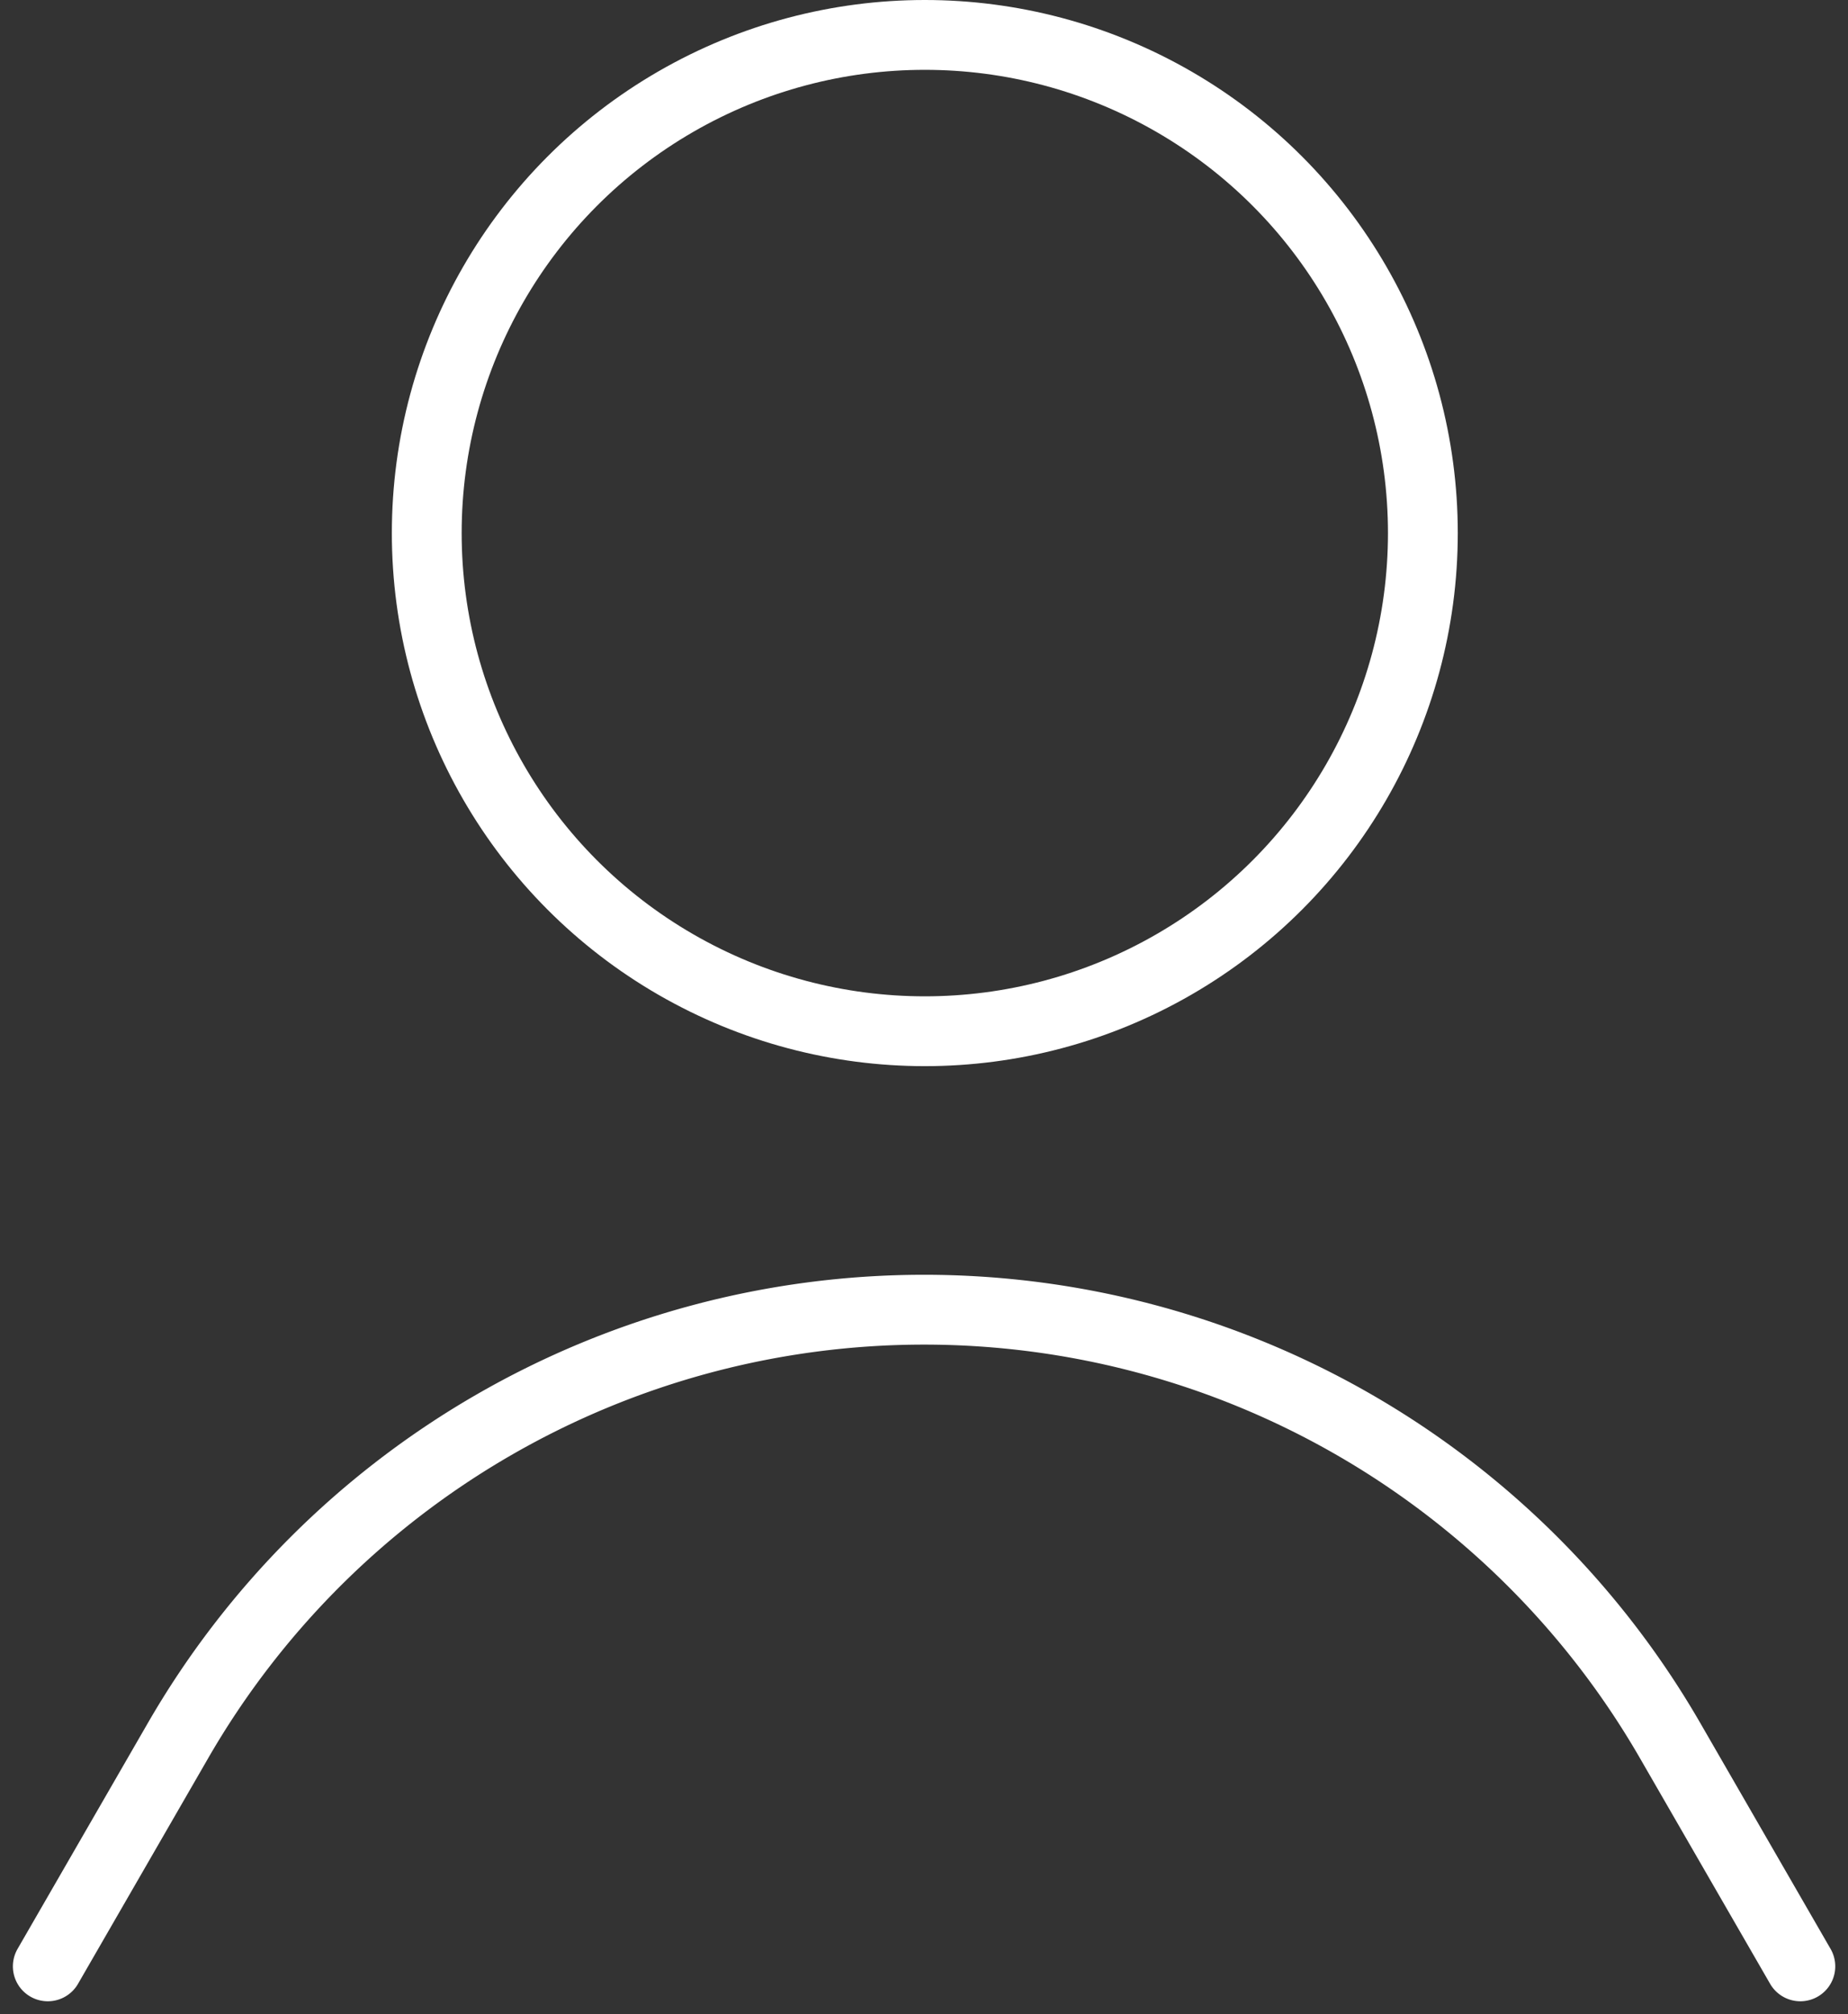<svg xmlns="http://www.w3.org/2000/svg" width="39.705" height="43.263" viewBox="0 0 39.705 43.263"><rect x="0" y="0" width="39.705" height="43.263" fill="#333333" stroke="none"/><defs><style>.a{fill:none;stroke:#fff;stroke-linecap:round;stroke-linejoin:round;stroke-width:1.5px;}</style></defs><g transform="translate(-13.136 -11.968)"><circle class="a" cx="10.701" cy="10.701" r="10.701" transform="translate(22.305 12.718)"/><path class="a" d="M51.817,47.454l-2.8-4.853a18.507,18.507,0,0,0-32.054,0l-2.8,4.853" transform="translate(0 6.753)"/></g></svg>